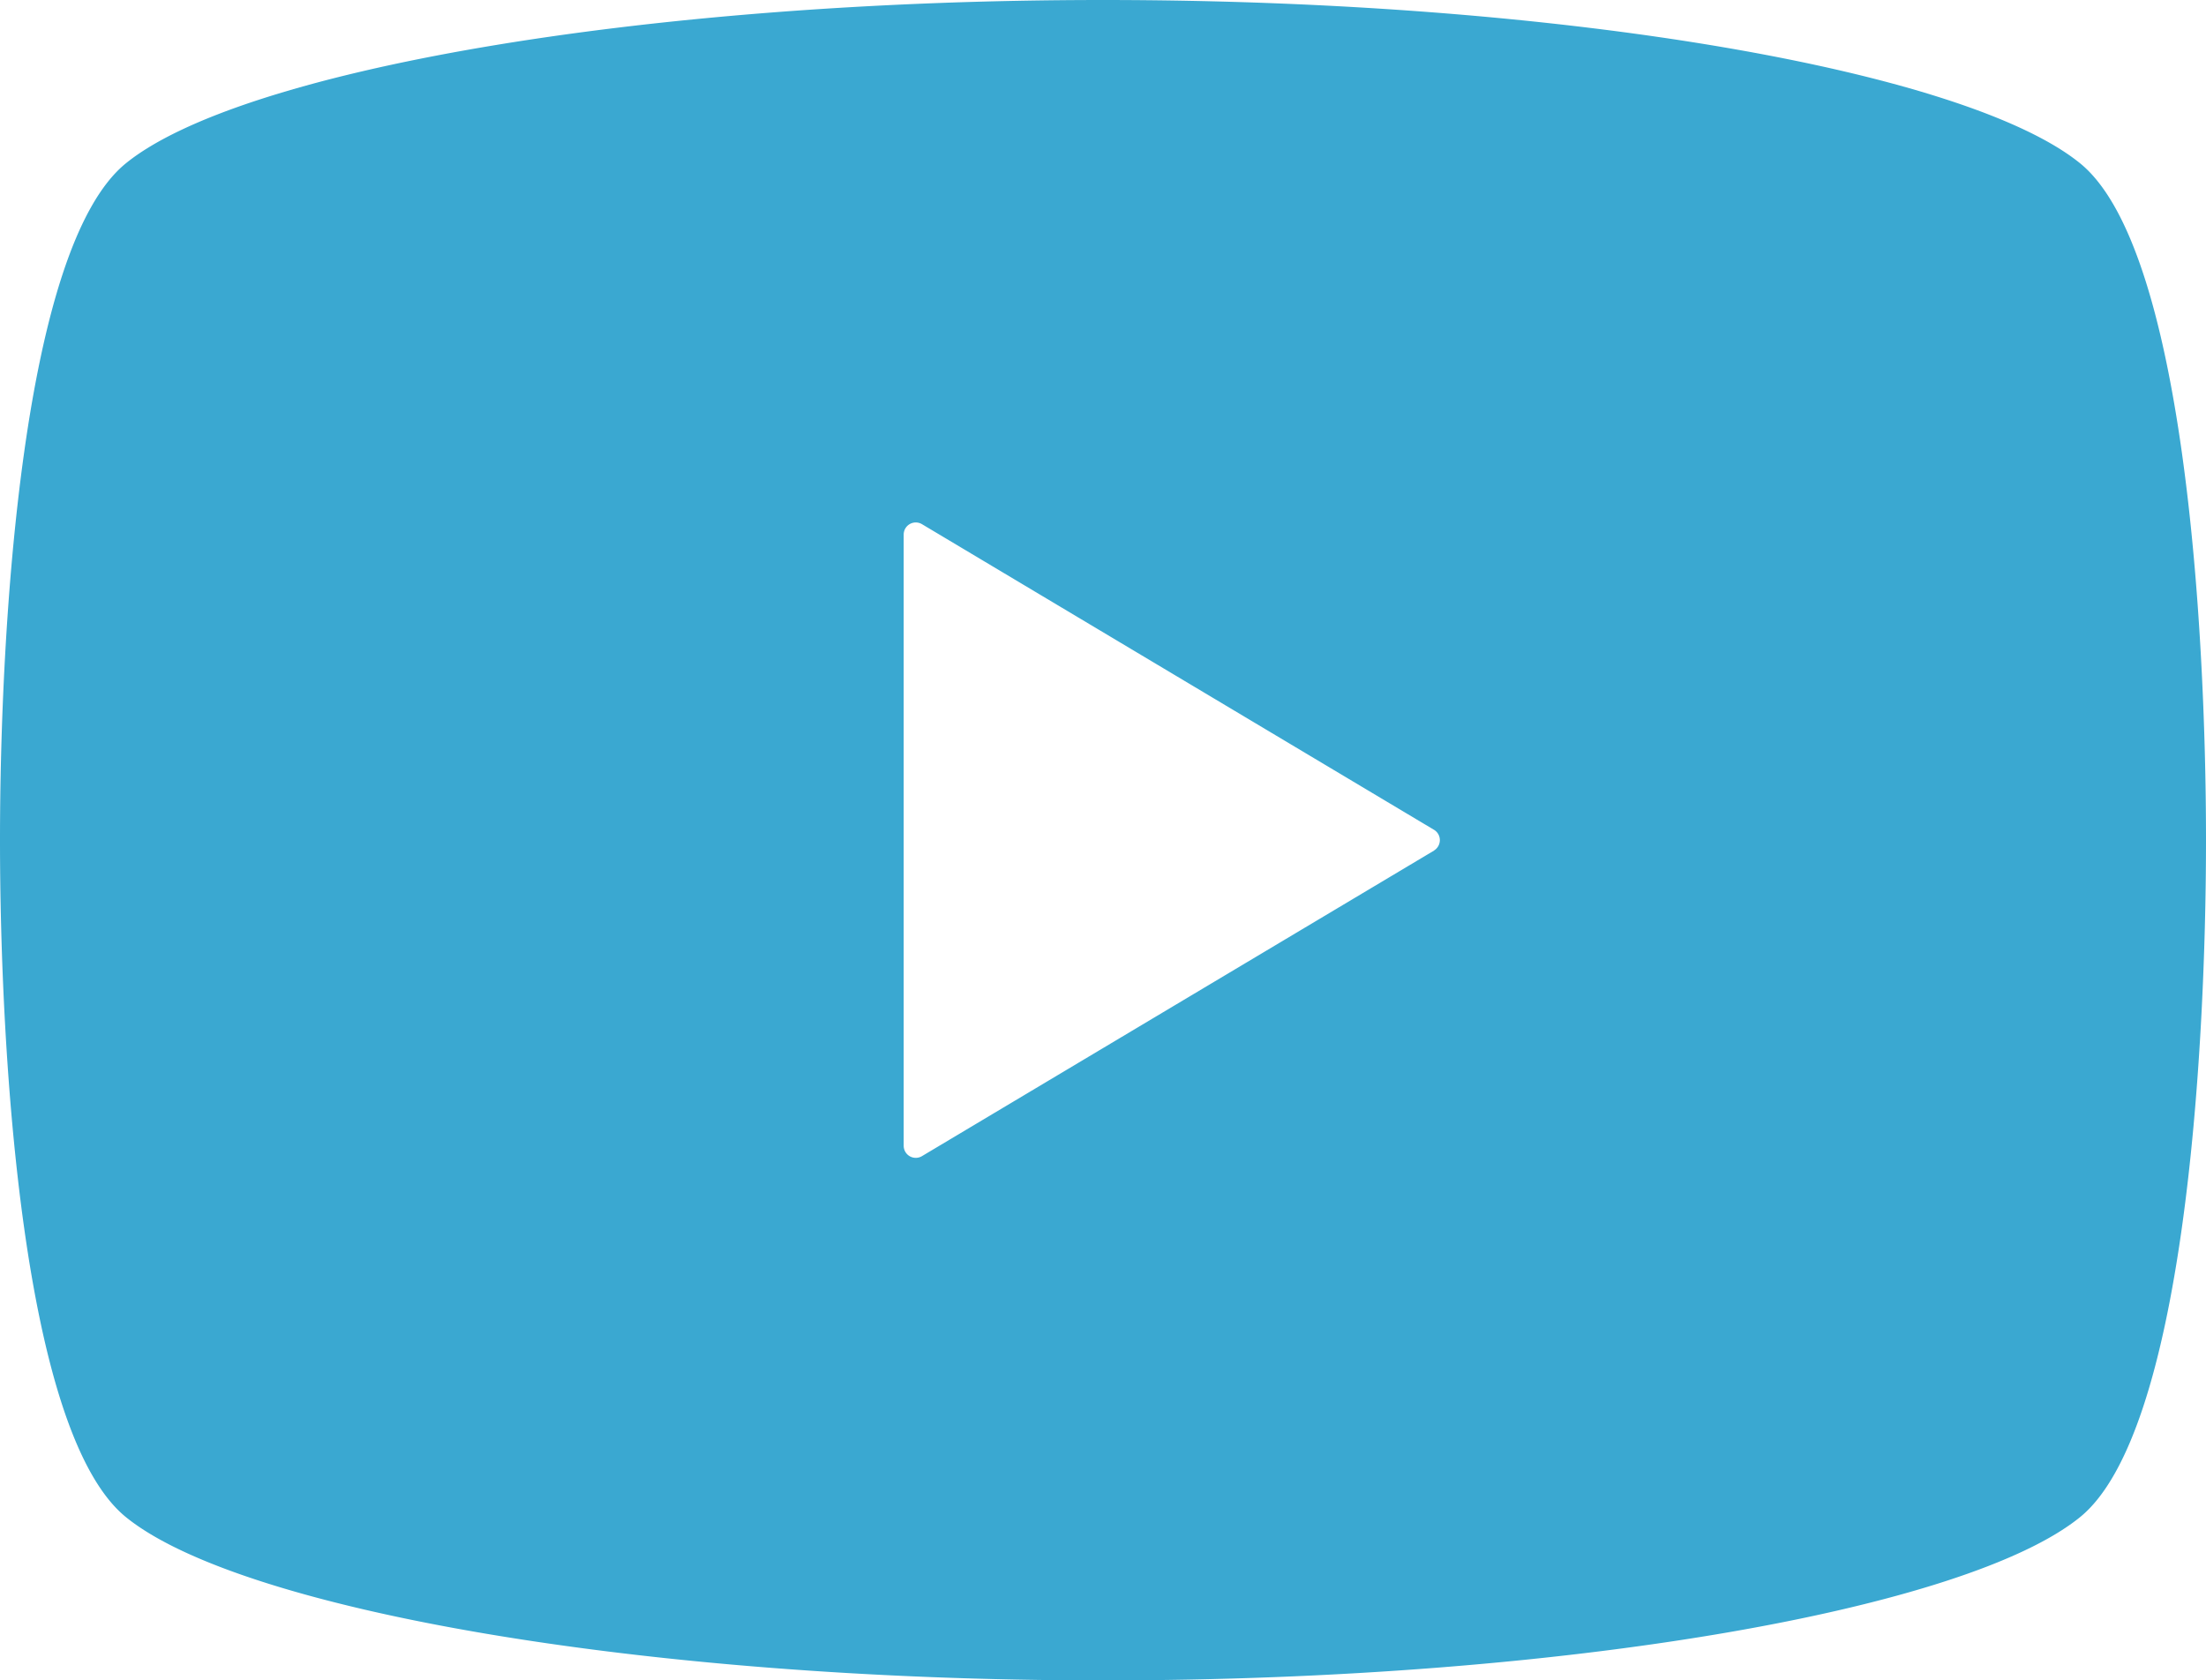 <svg xmlns="http://www.w3.org/2000/svg" width="23" height="17.52" viewBox="0 0 23 17.52">
  <g id="ico_youtube" transform="translate(0 -61)">
    <path id="パス_2186" data-name="パス 2186" d="M21.684,62.7C20.505,61.747,16.349,61,11.5,61s-9.005.747-10.184,1.7C.233,63.572,0,67.519,0,69.76s.233,6.188,1.316,7.061c1.178.952,5.334,1.7,10.184,1.7s9.005-.747,10.184-1.7C22.767,75.948,23,72,23,69.76S22.767,63.572,21.684,62.7Zm-6.733,7.169L9.612,73.055a.126.126,0,0,1-.19-.108V66.573a.126.126,0,0,1,.19-.108l5.339,3.187a.125.125,0,0,1,.061.108A.127.127,0,0,1,14.951,69.868Z" transform="translate(0)" fill="#3aa8d1"/>
  </g>
</svg>
